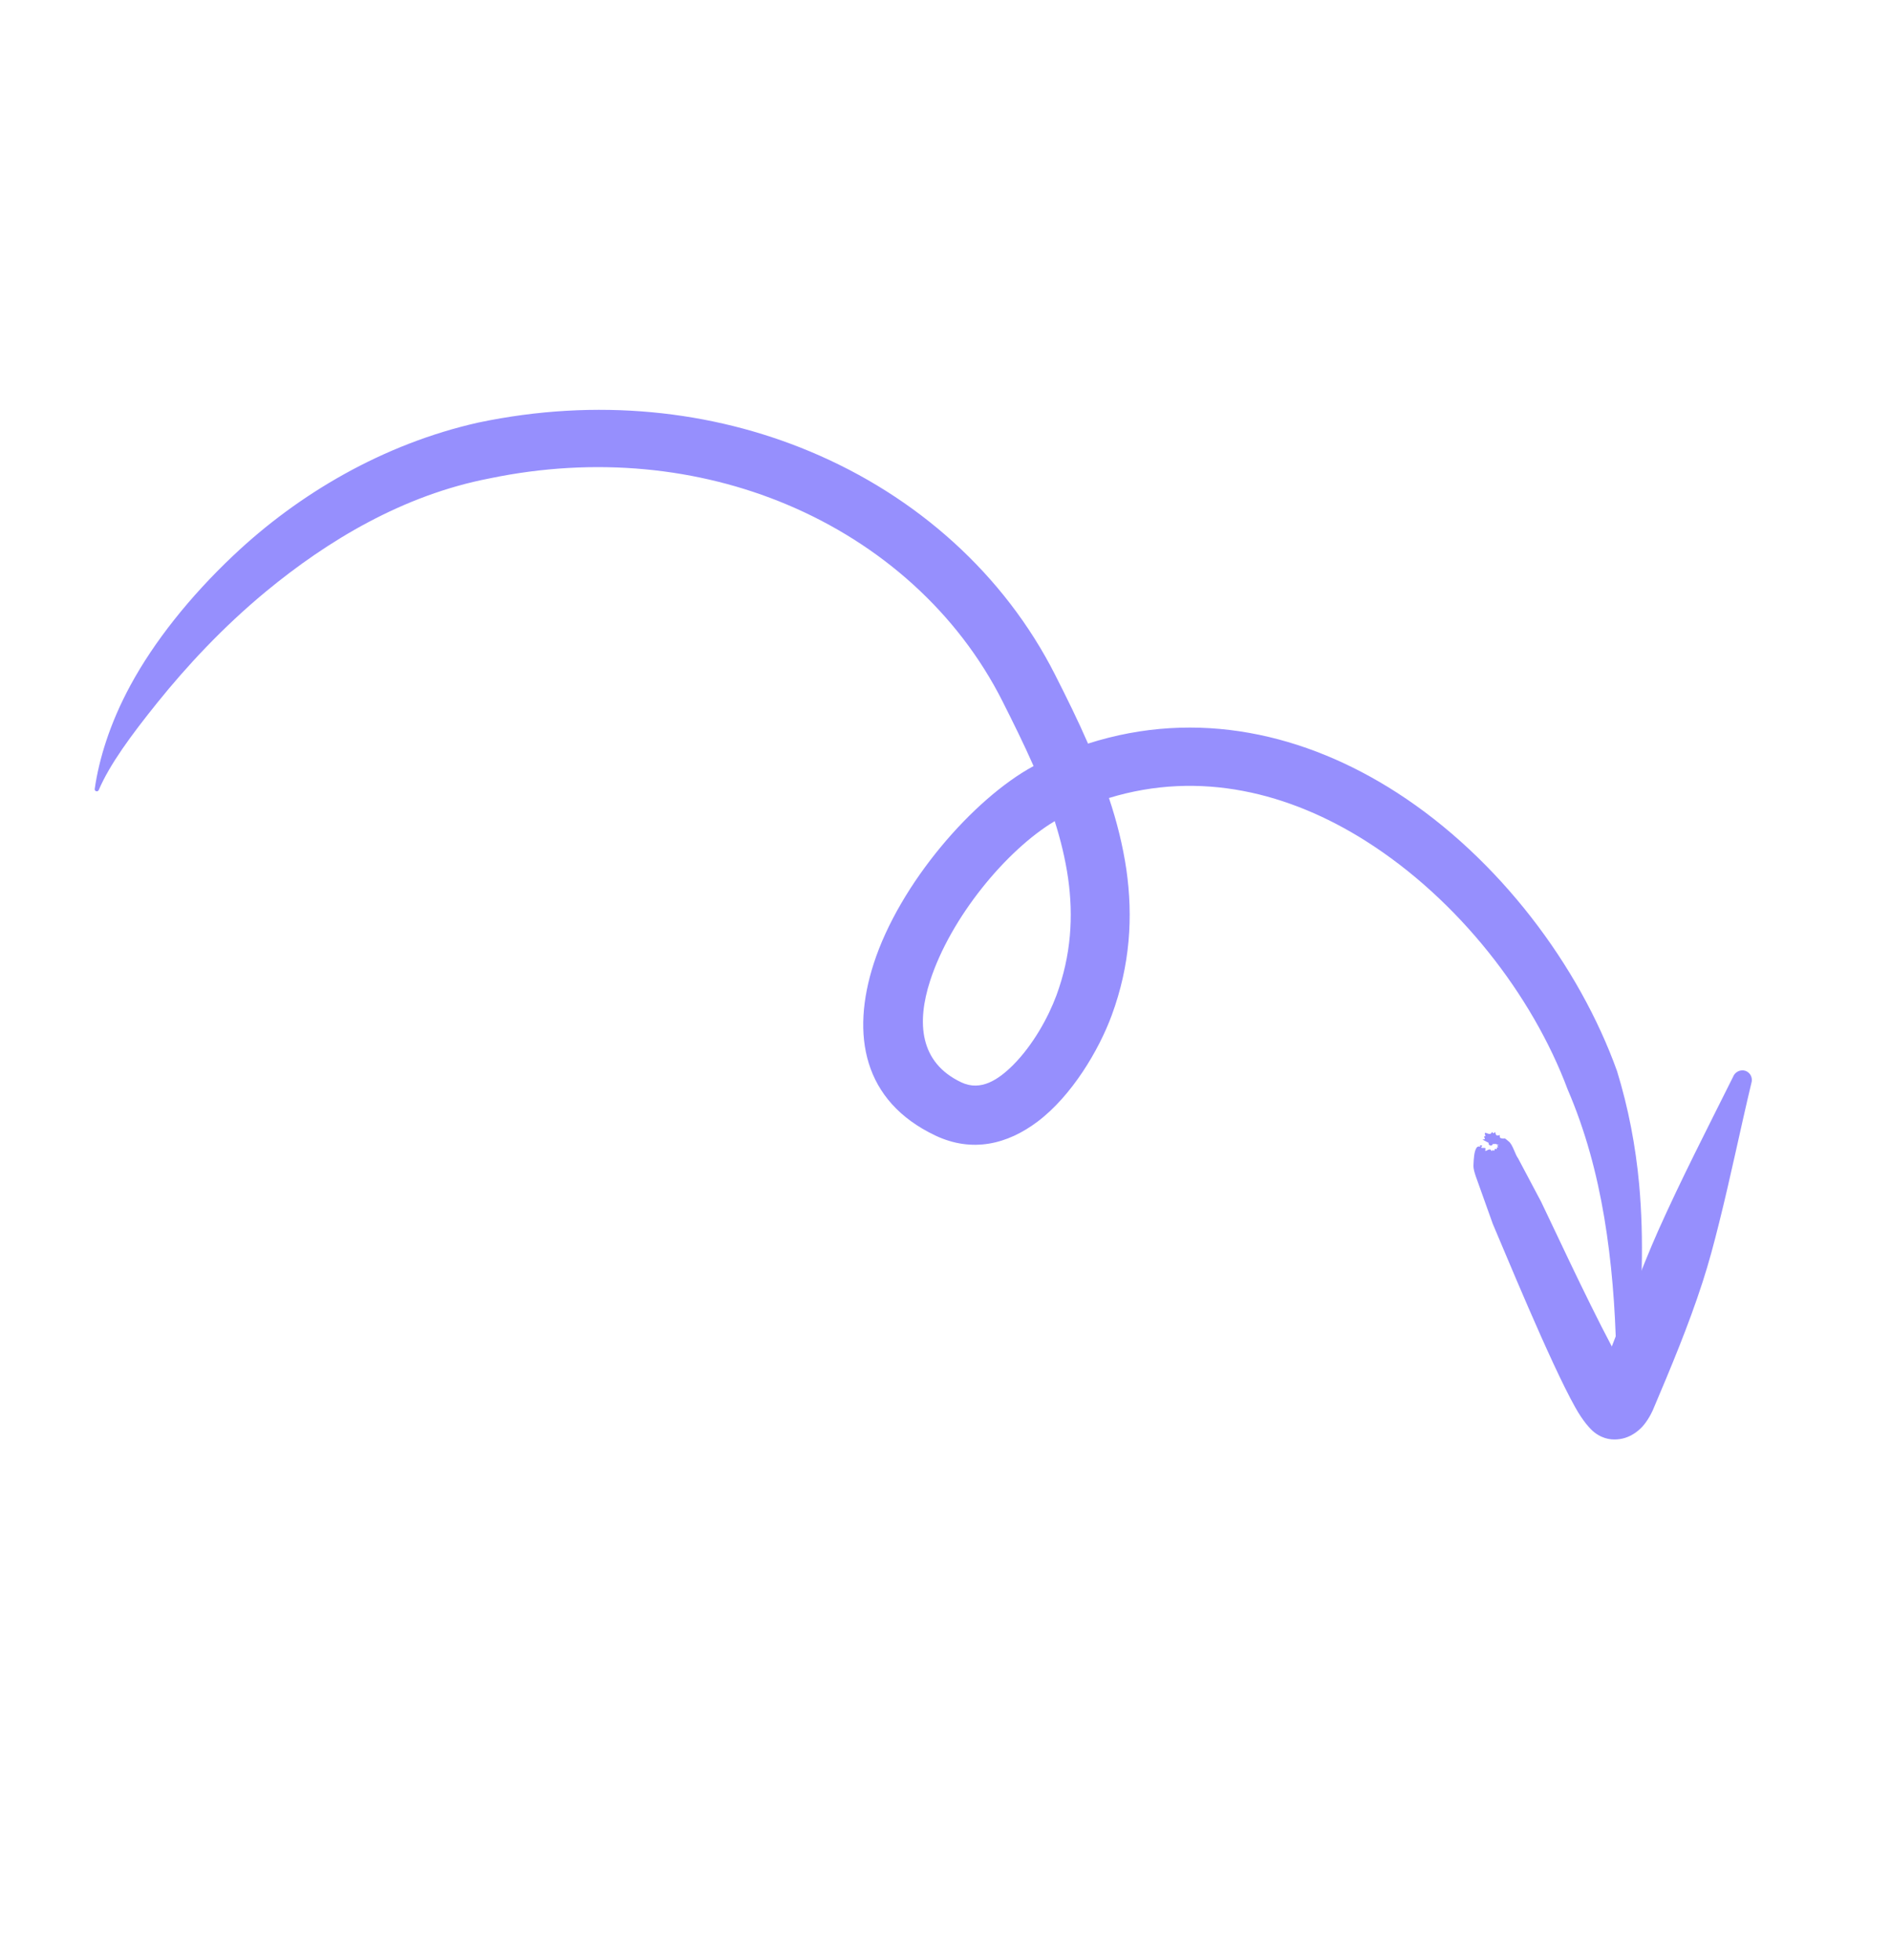 <svg width="82" height="85" viewBox="0 0 82 85" fill="none" xmlns="http://www.w3.org/2000/svg">
<path fill-rule="evenodd" clip-rule="evenodd" d="M47.174 32.244C51.94 30.717 56.623 31.823 60.577 34.37C65.002 37.223 68.488 41.891 70.121 46.445C70.614 48.051 70.926 49.687 71.08 51.36C71.297 53.772 71.202 56.228 70.946 58.716C70.938 58.952 70.735 59.137 70.498 59.132C70.261 59.126 70.077 58.926 70.085 58.69C70.04 56.682 69.888 54.715 69.565 52.786C69.243 50.87 68.746 49.02 67.979 47.239C66.45 43.149 63.238 39.004 59.218 36.461C55.915 34.374 52.046 33.39 48.088 34.601C48.43 35.621 48.689 36.655 48.844 37.709C49.136 39.751 49.008 41.852 48.209 44.02C47.65 45.541 46.469 47.522 44.992 48.633C43.678 49.623 42.155 49.986 40.569 49.241C37.417 47.748 36.892 44.861 37.889 41.775C39.014 38.303 42.204 34.631 44.819 33.216C44.396 32.256 43.931 31.32 43.467 30.398C41.541 26.585 38.209 23.59 34.107 21.87C30.305 20.276 25.845 19.783 21.221 20.745C17.489 21.465 14.215 23.43 11.519 25.659C9.644 27.212 8.082 28.903 6.824 30.465C5.679 31.889 4.763 33.138 4.287 34.243C4.274 34.292 4.222 34.322 4.173 34.309C4.125 34.296 4.095 34.245 4.109 34.197C4.287 32.957 4.748 31.385 5.659 29.71C6.678 27.829 8.23 25.871 10.117 24.088C12.937 21.419 16.61 19.251 20.738 18.323C25.89 17.24 30.867 17.795 35.111 19.57C39.768 21.513 43.552 24.921 45.749 29.251C46.245 30.229 46.74 31.229 47.185 32.251L47.174 32.244ZM45.734 35.599C45.993 36.416 46.196 37.244 46.317 38.086C46.549 39.727 46.452 41.416 45.809 43.162C45.457 44.113 44.794 45.312 43.937 46.174C43.291 46.819 42.531 47.326 41.692 46.933C39.861 46.072 39.753 44.325 40.33 42.536C41.218 39.785 43.64 36.856 45.737 35.604L45.734 35.599Z" fill="#968FFD"/>
<path fill-rule="evenodd" clip-rule="evenodd" d="M69.885 58.404C70.183 57.633 70.478 56.857 70.786 56.081C71.148 55.171 71.505 54.264 71.902 53.368C72.923 51.085 74.05 48.904 75.152 46.69C75.233 46.473 75.477 46.359 75.691 46.432C75.909 46.511 76.017 46.748 75.944 46.967C75.463 48.979 75.055 50.99 74.545 53.026C74.33 53.892 74.103 54.75 73.828 55.596C73.213 57.496 72.439 59.337 71.667 61.157C71.567 61.378 71.366 61.732 71.123 61.954C70.855 62.204 70.544 62.357 70.237 62.398C69.952 62.44 69.552 62.426 69.143 62.111C68.96 61.972 68.633 61.609 68.308 61.022C67.227 59.102 65.176 54.095 64.732 53.066L63.992 50.997C63.956 50.875 63.885 50.705 63.895 50.508C63.907 50.243 63.92 49.943 64.022 49.775C64.098 49.643 64.254 49.77 64.183 49.696C64.129 49.638 64.303 49.654 64.266 49.696C64.125 49.845 64.442 49.716 64.416 49.813C64.35 50.055 64.591 49.712 64.668 49.892C64.698 49.956 64.712 49.826 64.758 49.881C64.818 49.962 64.783 49.758 64.882 49.823C64.946 49.861 64.863 49.718 64.955 49.746C65.023 49.769 64.854 49.642 64.966 49.658C65.068 49.668 64.887 49.616 64.887 49.616C64.887 49.616 64.979 49.597 64.734 49.602C64.721 49.651 64.672 49.685 64.621 49.667C64.572 49.655 64.537 49.607 64.556 49.555C64.014 49.283 64.505 49.503 64.364 49.319C64.313 49.253 64.427 49.296 64.408 49.239C64.304 48.952 64.592 49.296 64.683 49.108C64.721 49.031 64.73 49.19 64.793 49.119C64.895 48.999 64.784 49.294 64.998 49.225C65.108 49.189 64.93 49.346 65.155 49.366C65.321 49.379 65.192 49.31 65.431 49.499C65.602 49.639 65.705 50.069 65.828 50.222L66.828 52.108C67.215 52.898 68.74 56.207 69.897 58.39L69.885 58.404Z" fill="#968FFD"/>
</svg>
